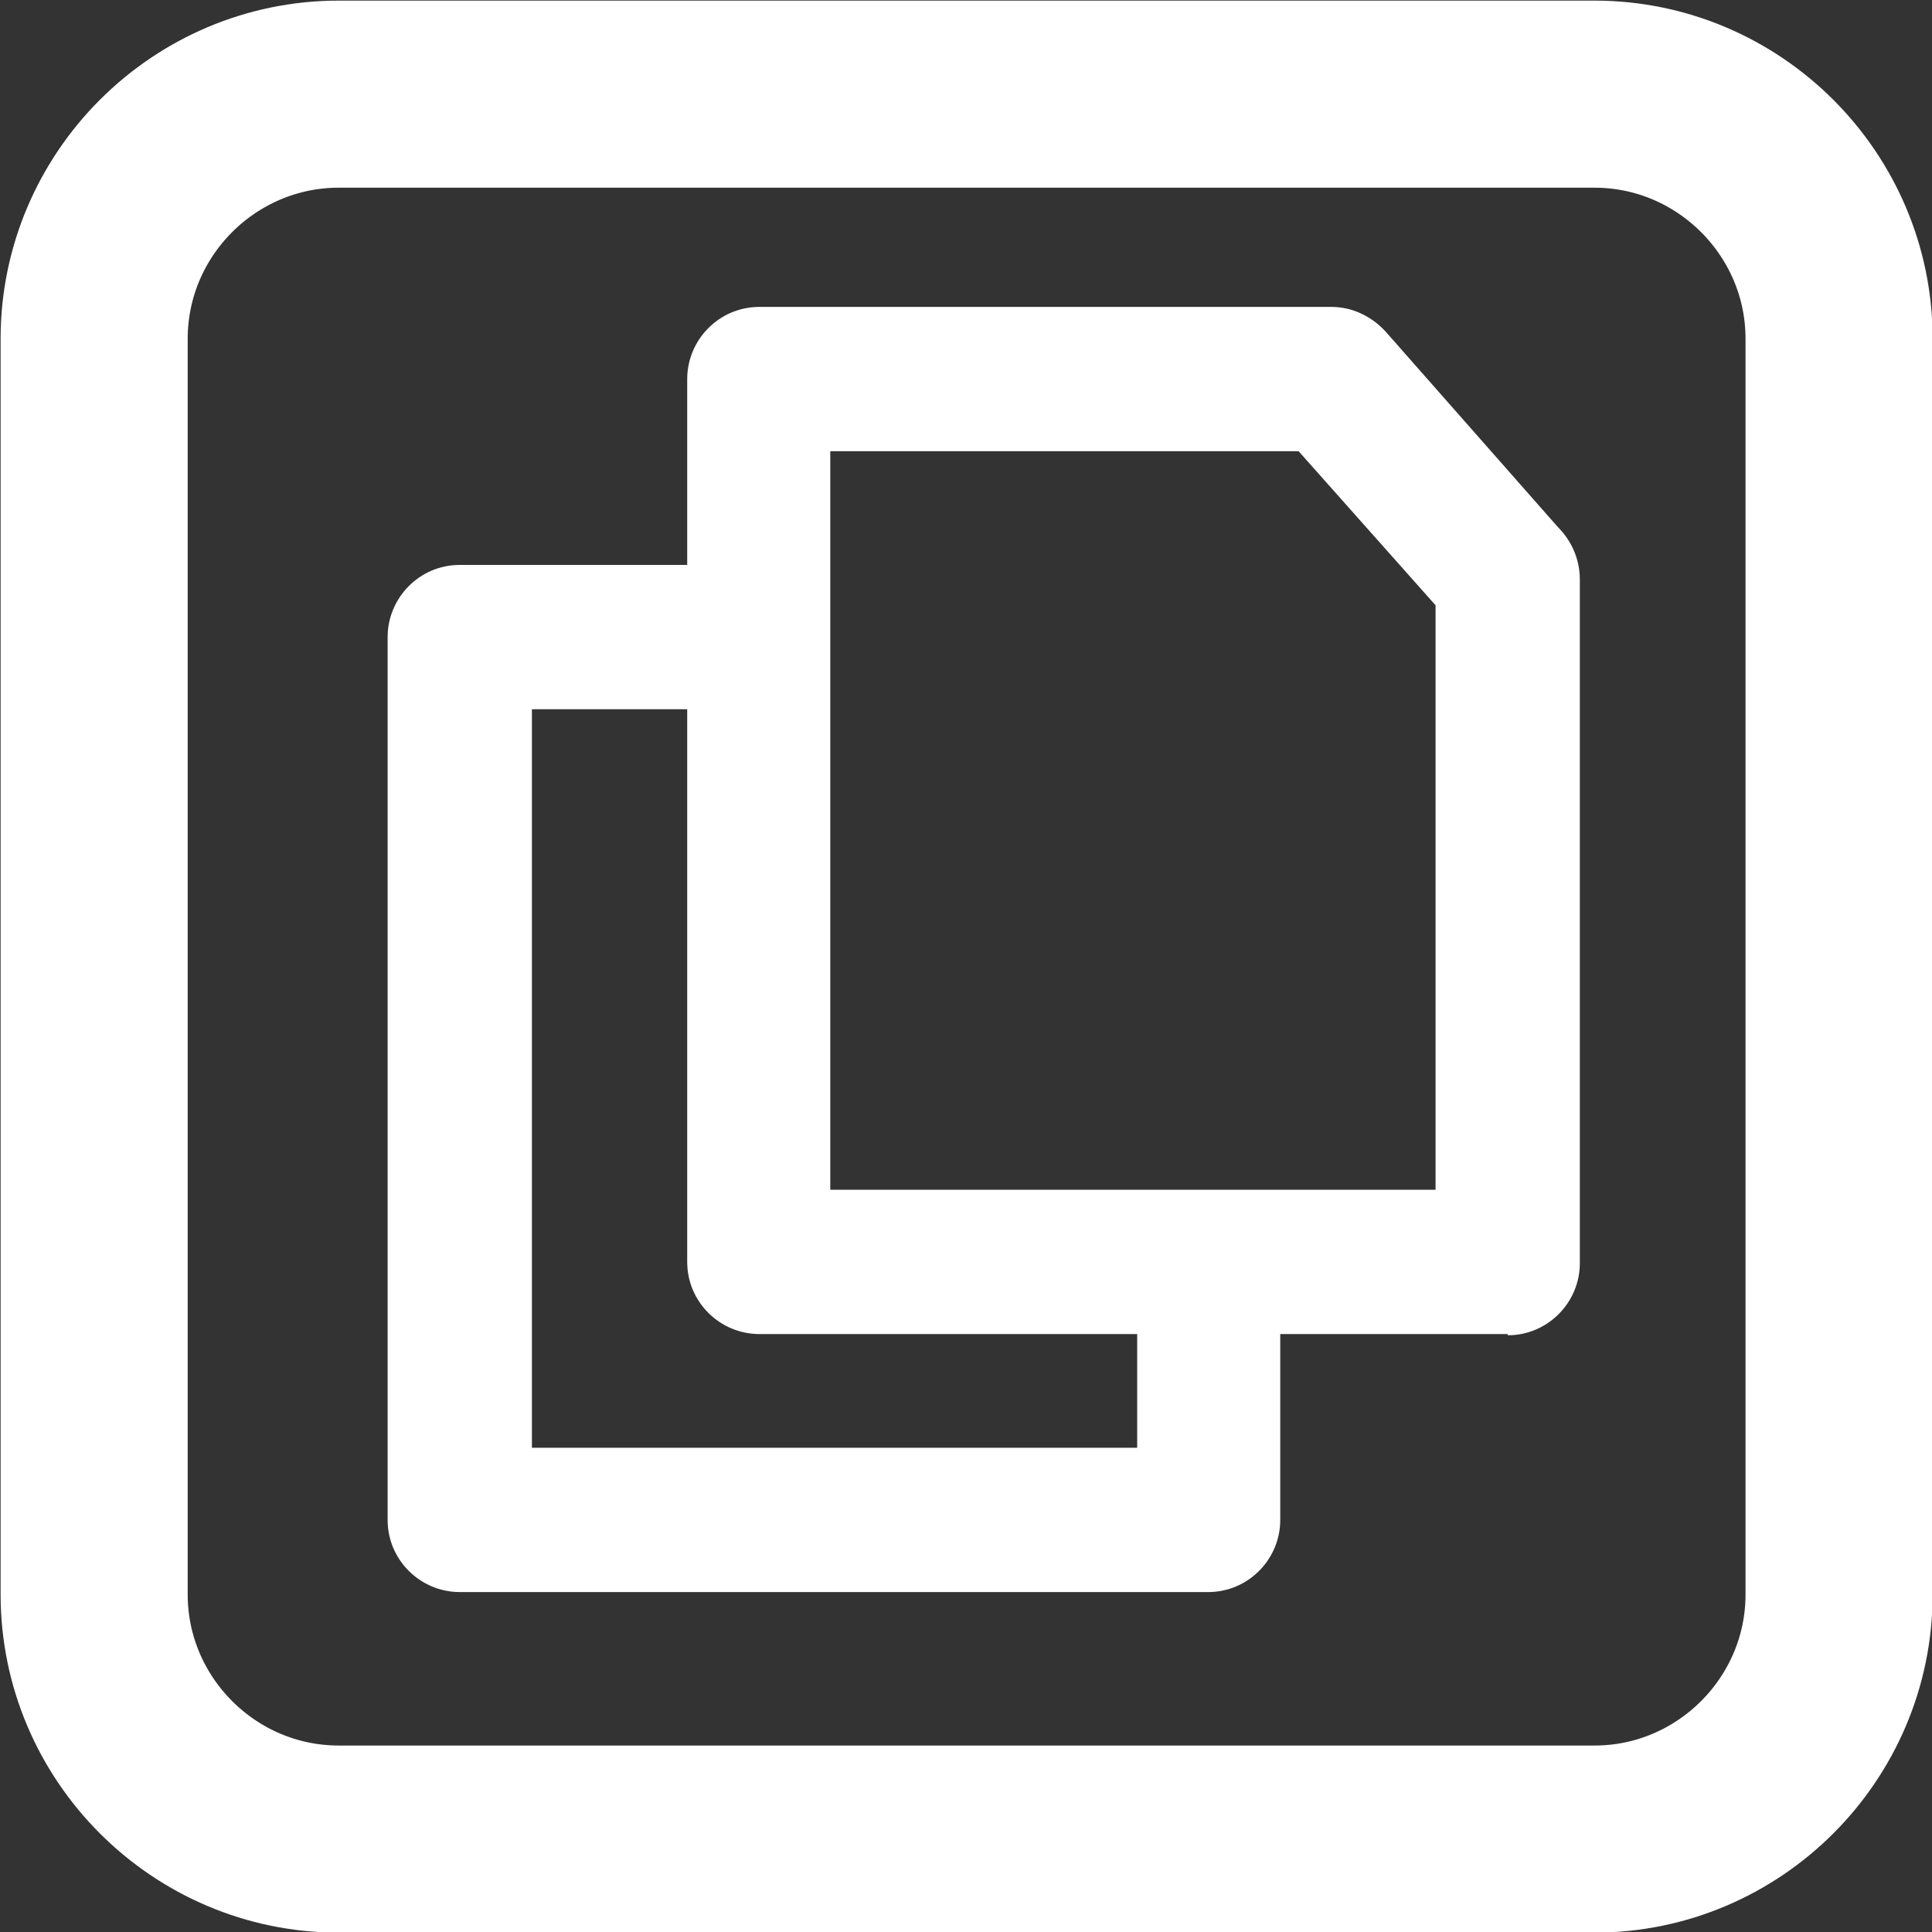 <?xml version="1.0" encoding="UTF-8"?>
<svg xmlns="http://www.w3.org/2000/svg" xml:space="preserve" width="24px" height="24px" version="1.1" style="shape-rendering:geometricPrecision; text-rendering:geometricPrecision; image-rendering:optimizeQuality; fill-rule:evenodd; clip-rule:evenodd"
viewBox="0 0 15.8 15.8"
 xmlns:xlink="http://www.w3.org/1999/xlink">
 <rect x="0" y="0" width="15.8" height="15.8" fill="#333333" stroke="none"/>
 <defs>
  <style type="text/css">
   <![CDATA[
    .str0 {stroke:white;stroke-width:1.53;stroke-miterlimit:22.926}
    .fil0 {fill:none}
    .fil1 {fill:white}
   ]]>
  </style>
 </defs>
  <path class="fil0 str0" d="M2.77 0.77l10.27 0c1.1,0 2,0.9 2,2l0 10.27c0,1.1 -0.9,2 -2,2l-10.27 0c-1.1,0 -2,-0.9 -2,-2l0 -10.27c0,-1.1 0.9,-2 2,-2z"/>
   <path class="fil1" d="M6.79 9.73l3.09 0 1.86 0 0 -4.78 -1.12 -1.26 -3.83 0 0 1.52 0 4.52zm5.54 1.18l-1.86 0 0 1.52c0,0.32 -0.26,0.59 -0.59,0.59l-6.12 0c-0.32,0 -0.59,-0.26 -0.59,-0.59l0 -7.22c0,-0.32 0.26,-0.59 0.59,-0.59l1.86 0 0 -1.52c0,-0.32 0.26,-0.59 0.59,-0.59l4.68 0c0.16,0 0.32,0.07 0.44,0.2l1.41 1.6c0.11,0.11 0.18,0.26 0.18,0.43l0 5.59c0,0.32 -0.26,0.59 -0.59,0.59zm-3.03 0l-3.09 0c-0.32,0 -0.59,-0.26 -0.59,-0.59l0 -4.52 -1.27 0 0 6.04 4.95 0 0 -0.93z"/>
</svg>
